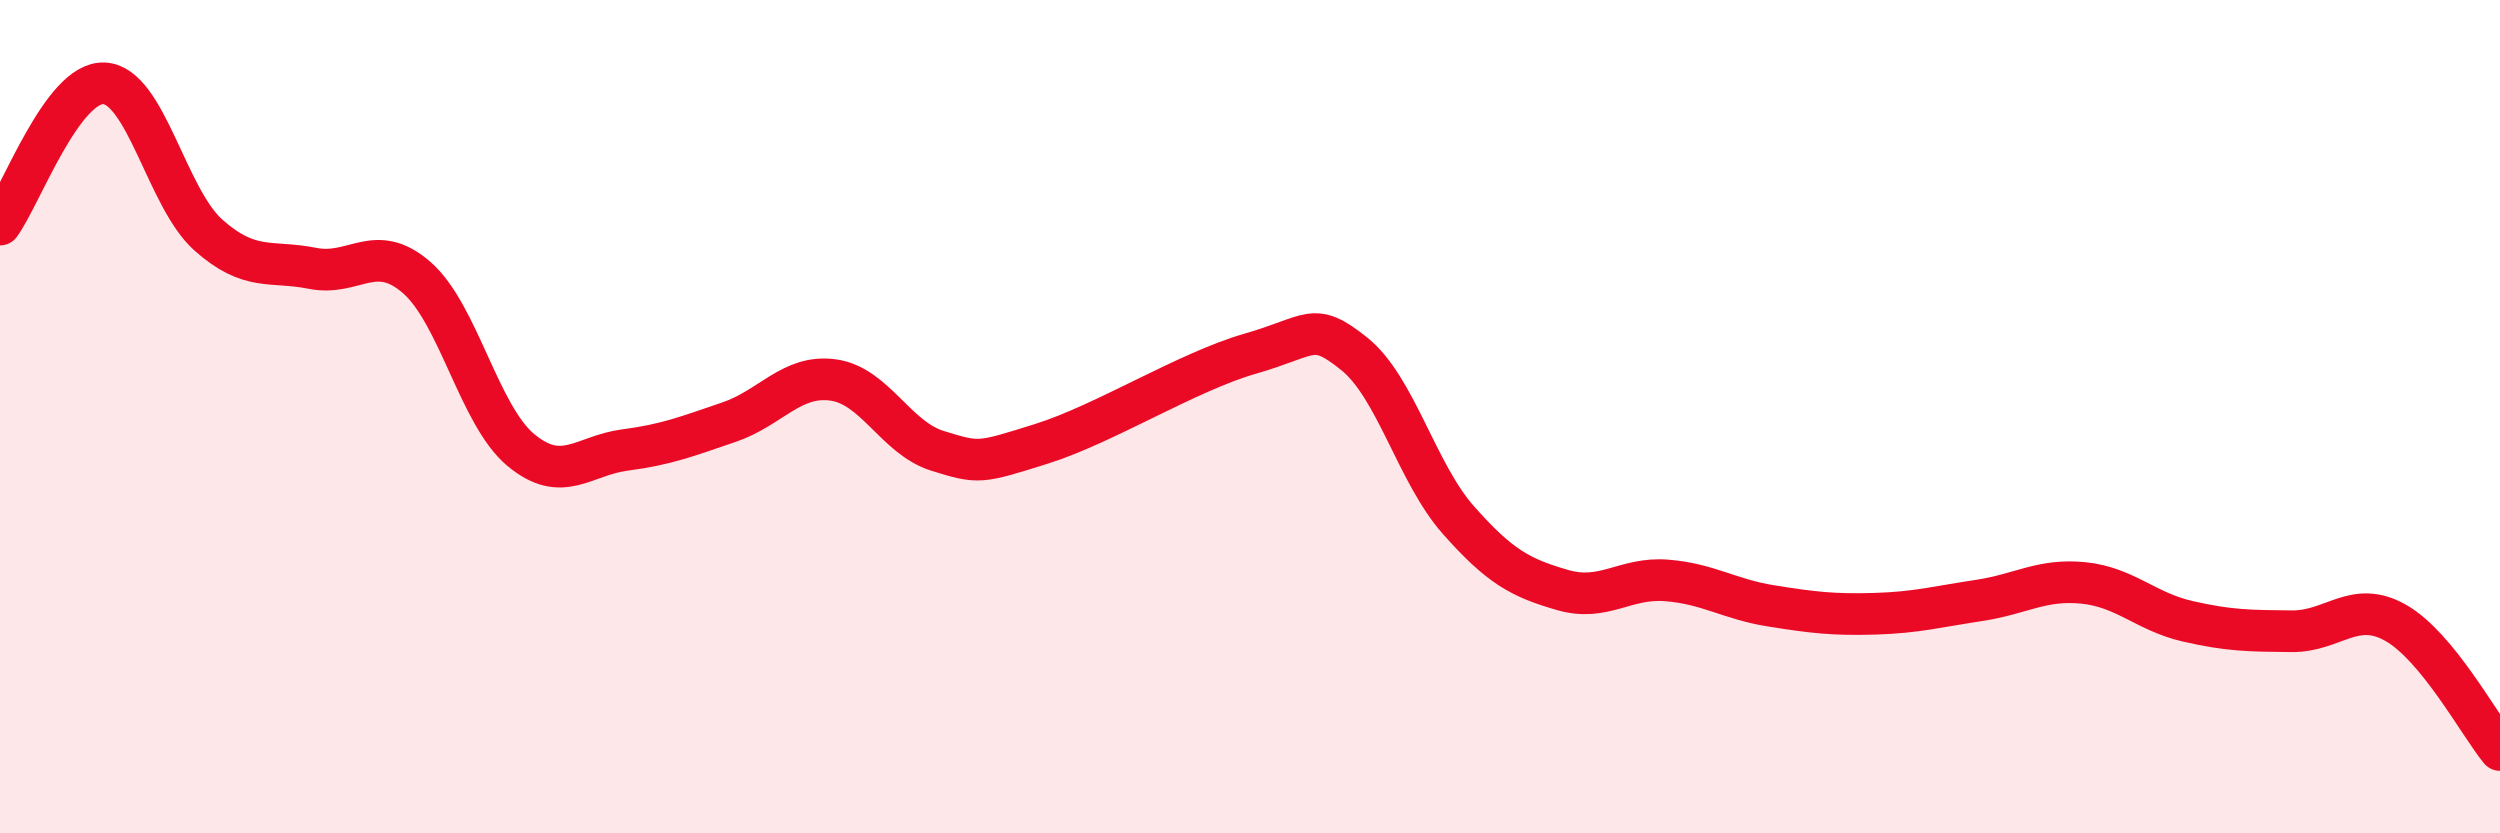 
    <svg width="60" height="20" viewBox="0 0 60 20" xmlns="http://www.w3.org/2000/svg">
      <path
        d="M 0,5.39 C 0.5,4.71 1.5,1.95 2.5,2 C 3.5,2.05 4,4.75 5,5.64 C 6,6.53 6.5,6.24 7.5,6.44 C 8.5,6.64 9,5.79 10,6.66 C 11,7.53 11.5,9.97 12.5,10.8 C 13.5,11.63 14,10.93 15,10.8 C 16,10.67 16.5,10.47 17.5,10.13 C 18.5,9.79 19,8.98 20,9.12 C 21,9.26 21.5,10.51 22.5,10.82 C 23.5,11.13 23.5,11.12 25,10.65 C 26.5,10.18 28.5,8.92 30,8.49 C 31.5,8.06 31.5,7.69 32.5,8.49 C 33.5,9.29 34,11.35 35,12.48 C 36,13.61 36.5,13.87 37.5,14.16 C 38.5,14.45 39,13.85 40,13.93 C 41,14.01 41.5,14.38 42.5,14.54 C 43.5,14.7 44,14.76 45,14.73 C 46,14.7 46.5,14.56 47.5,14.41 C 48.5,14.26 49,13.89 50,13.99 C 51,14.09 51.5,14.68 52.5,14.91 C 53.5,15.14 54,15.14 55,15.15 C 56,15.16 56.5,14.38 57.5,14.95 C 58.5,15.52 59.5,17.39 60,18L60 20L0 20Z"
        fill="#EB0A25"
        opacity="0.1"
        stroke-linecap="round"
        stroke-linejoin="round"
      />
      <path
        d="M 0,5.39 C 0.5,4.71 1.5,1.95 2.5,2 C 3.5,2.05 4,4.75 5,5.64 C 6,6.53 6.5,6.24 7.5,6.44 C 8.5,6.64 9,5.79 10,6.66 C 11,7.53 11.5,9.97 12.5,10.8 C 13.5,11.63 14,10.93 15,10.8 C 16,10.67 16.5,10.47 17.5,10.13 C 18.5,9.79 19,8.98 20,9.12 C 21,9.26 21.5,10.51 22.5,10.82 C 23.5,11.13 23.5,11.12 25,10.65 C 26.5,10.18 28.5,8.92 30,8.49 C 31.5,8.06 31.5,7.69 32.5,8.49 C 33.5,9.29 34,11.35 35,12.48 C 36,13.61 36.5,13.87 37.5,14.16 C 38.5,14.45 39,13.85 40,13.93 C 41,14.01 41.5,14.38 42.5,14.54 C 43.5,14.7 44,14.76 45,14.73 C 46,14.7 46.5,14.56 47.5,14.41 C 48.5,14.26 49,13.89 50,13.99 C 51,14.09 51.5,14.68 52.5,14.91 C 53.5,15.14 54,15.14 55,15.15 C 56,15.16 56.5,14.38 57.5,14.95 C 58.5,15.52 59.5,17.39 60,18"
        stroke="#EB0A25"
        stroke-width="1"
        fill="none"
        stroke-linecap="round"
        stroke-linejoin="round"
      />
    </svg>
  